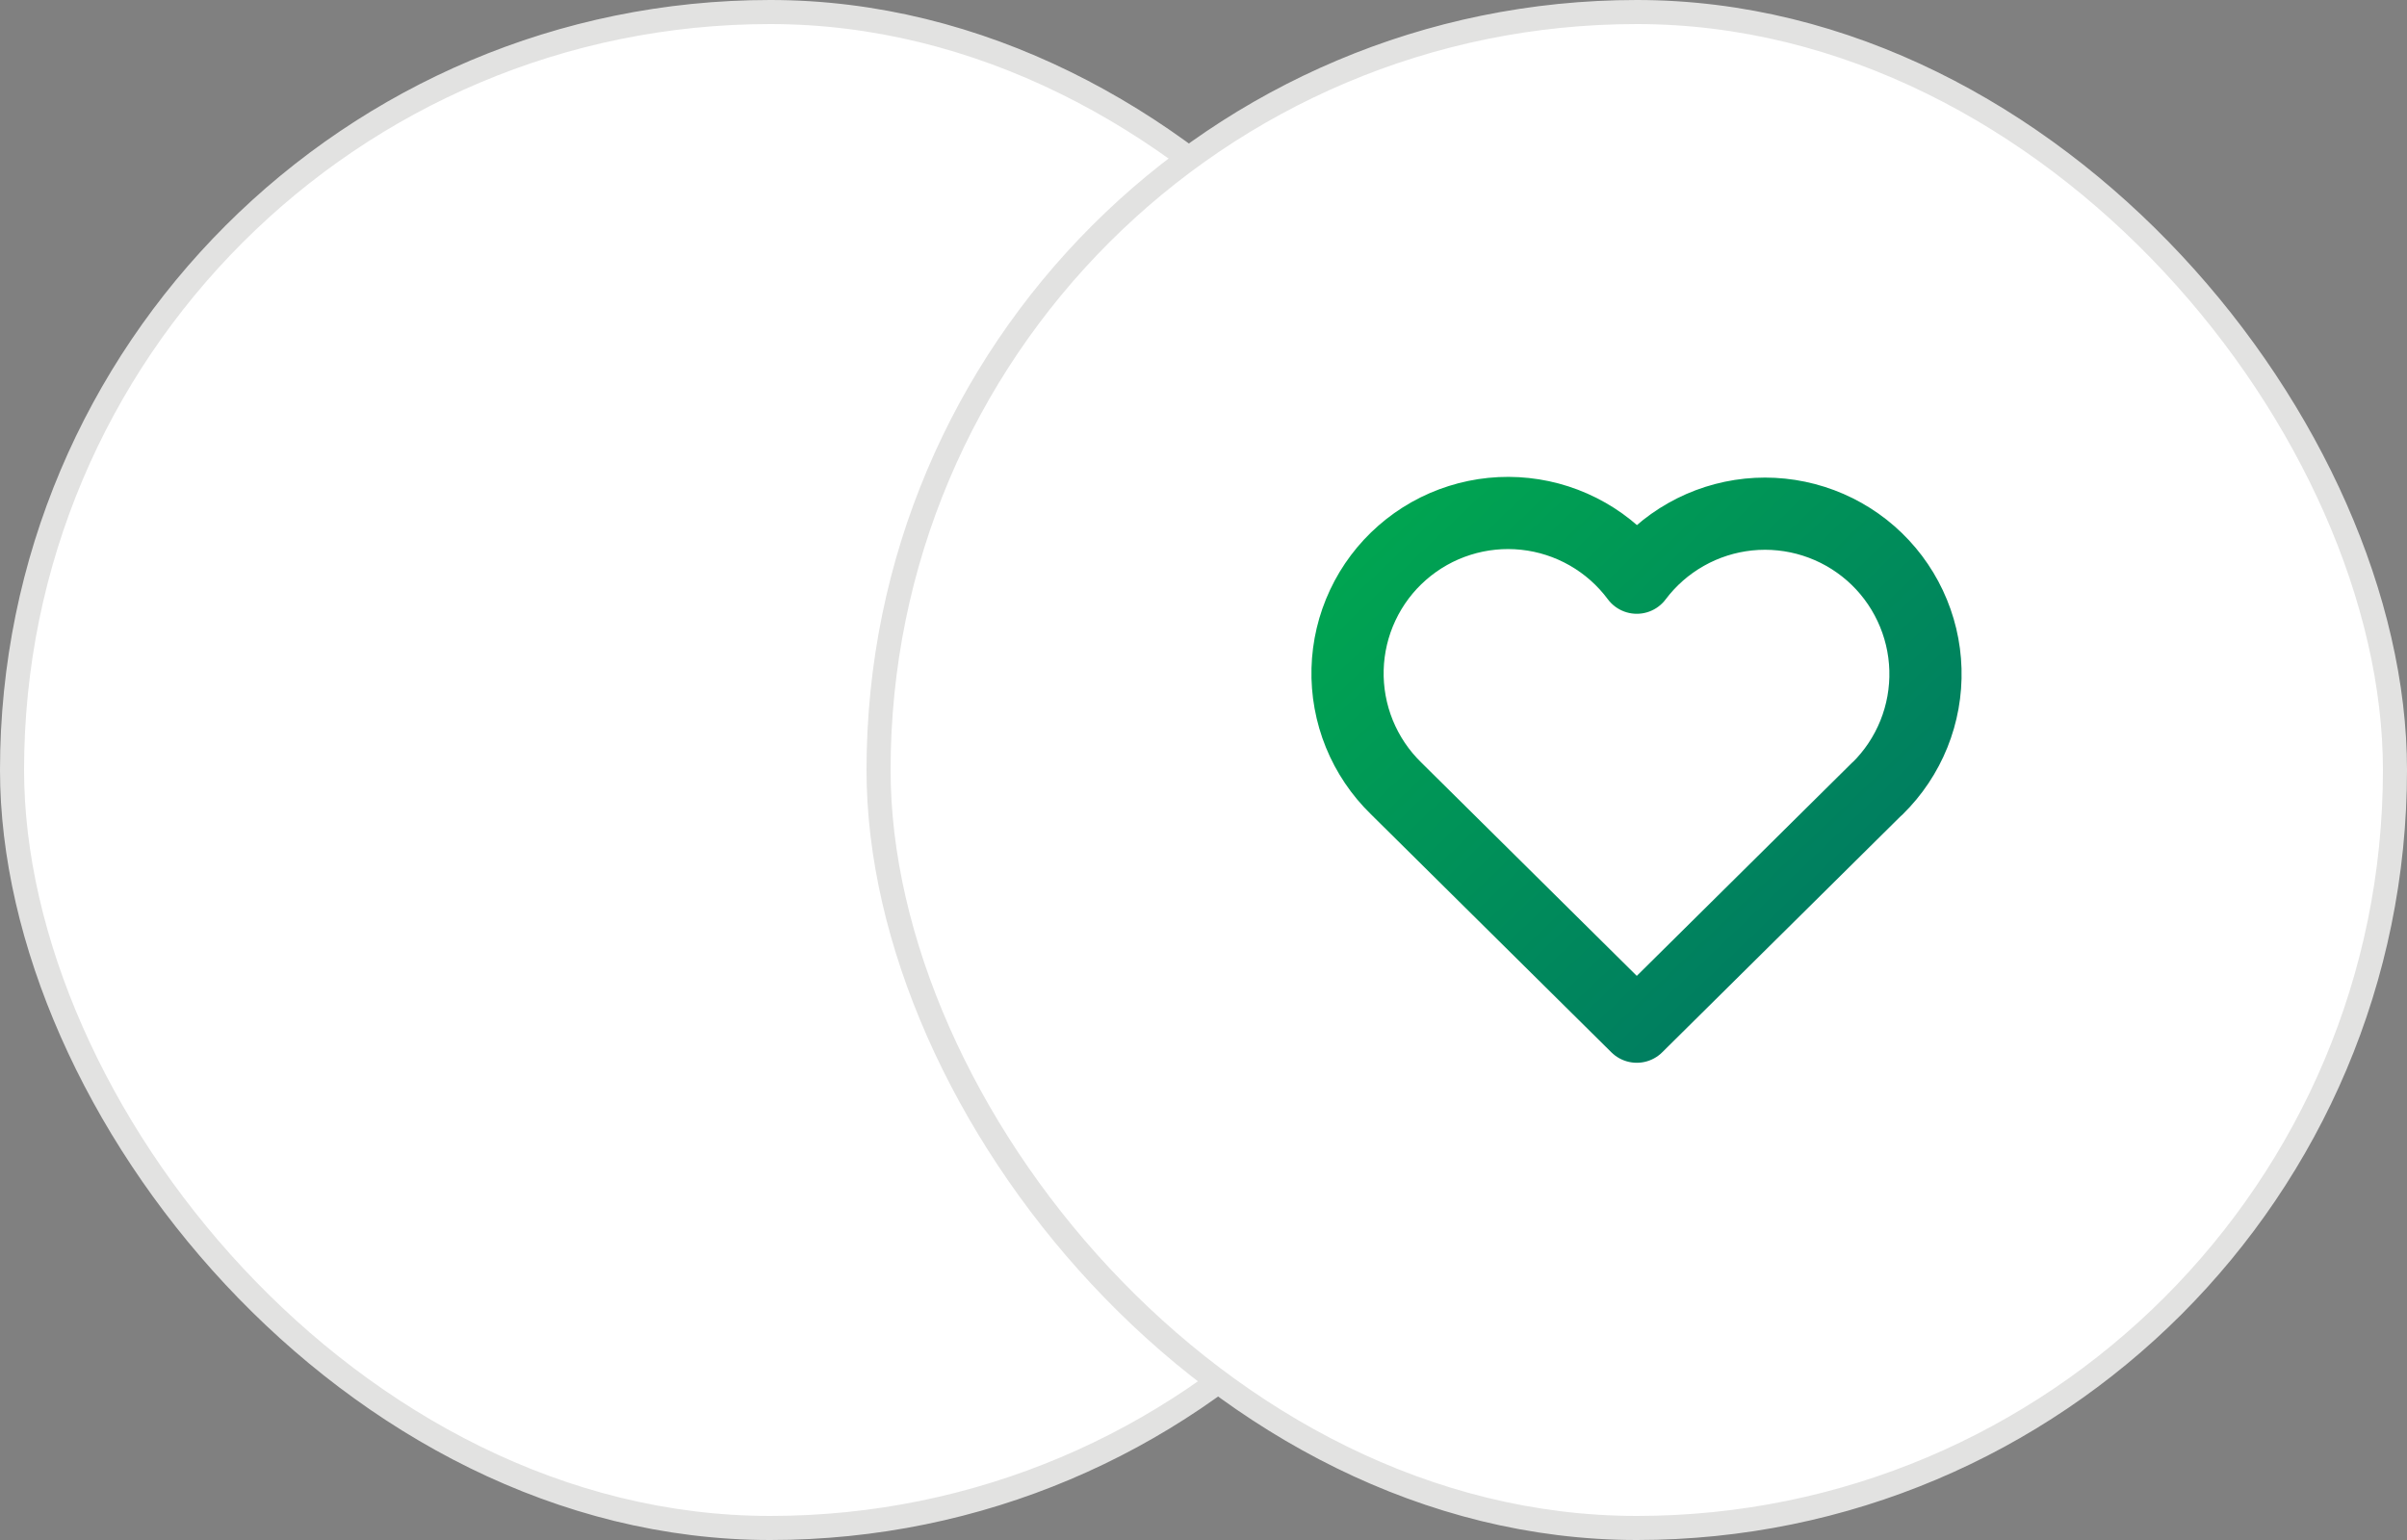 <svg width="100" height="64" viewBox="0 0 100 64" fill="none" xmlns="http://www.w3.org/2000/svg">
<rect x="0" y="0" width="100" height="64" fill="#808080" stroke="none"/>
<rect x="0.5" y="0.5" width="63" height="63" rx="31.5" fill="white" stroke="#E2E2E1"/>
<rect x="36.5" y="0.5" width="63" height="63" rx="31.5" fill="white" stroke="#E2E2E1"/>
<path d="M78.001 32.763L68.001 42.667L58.001 32.763C57.341 32.121 56.822 31.349 56.475 30.497C56.128 29.644 55.962 28.729 55.986 27.809C56.01 26.889 56.224 25.984 56.616 25.151C57.007 24.318 57.566 23.575 58.259 22.969C58.951 22.363 59.762 21.906 60.639 21.629C61.517 21.351 62.442 21.258 63.357 21.356C64.272 21.453 65.157 21.739 65.957 22.196C66.756 22.652 67.452 23.269 68.001 24.008C68.552 23.275 69.249 22.663 70.047 22.212C70.846 21.76 71.729 21.478 72.642 21.383C73.555 21.289 74.477 21.384 75.351 21.662C76.225 21.94 77.033 22.396 77.723 23C78.413 23.605 78.971 24.346 79.361 25.176C79.752 26.006 79.967 26.908 79.993 27.825C80.019 28.742 79.856 29.655 79.513 30.506C79.17 31.357 78.655 32.128 78.001 32.771" stroke="url(#paint0_linear_367_331)" stroke-width="3" stroke-linecap="round" stroke-linejoin="round"/>
<defs>
<linearGradient id="paint0_linear_367_331" x1="55.868" y1="21.287" x2="103.614" y2="71.427" gradientUnits="userSpaceOnUse">
<stop stop-color="#00A750"/>
<stop offset="1" stop-color="#00377B"/>
</linearGradient>
</defs>
</svg>
